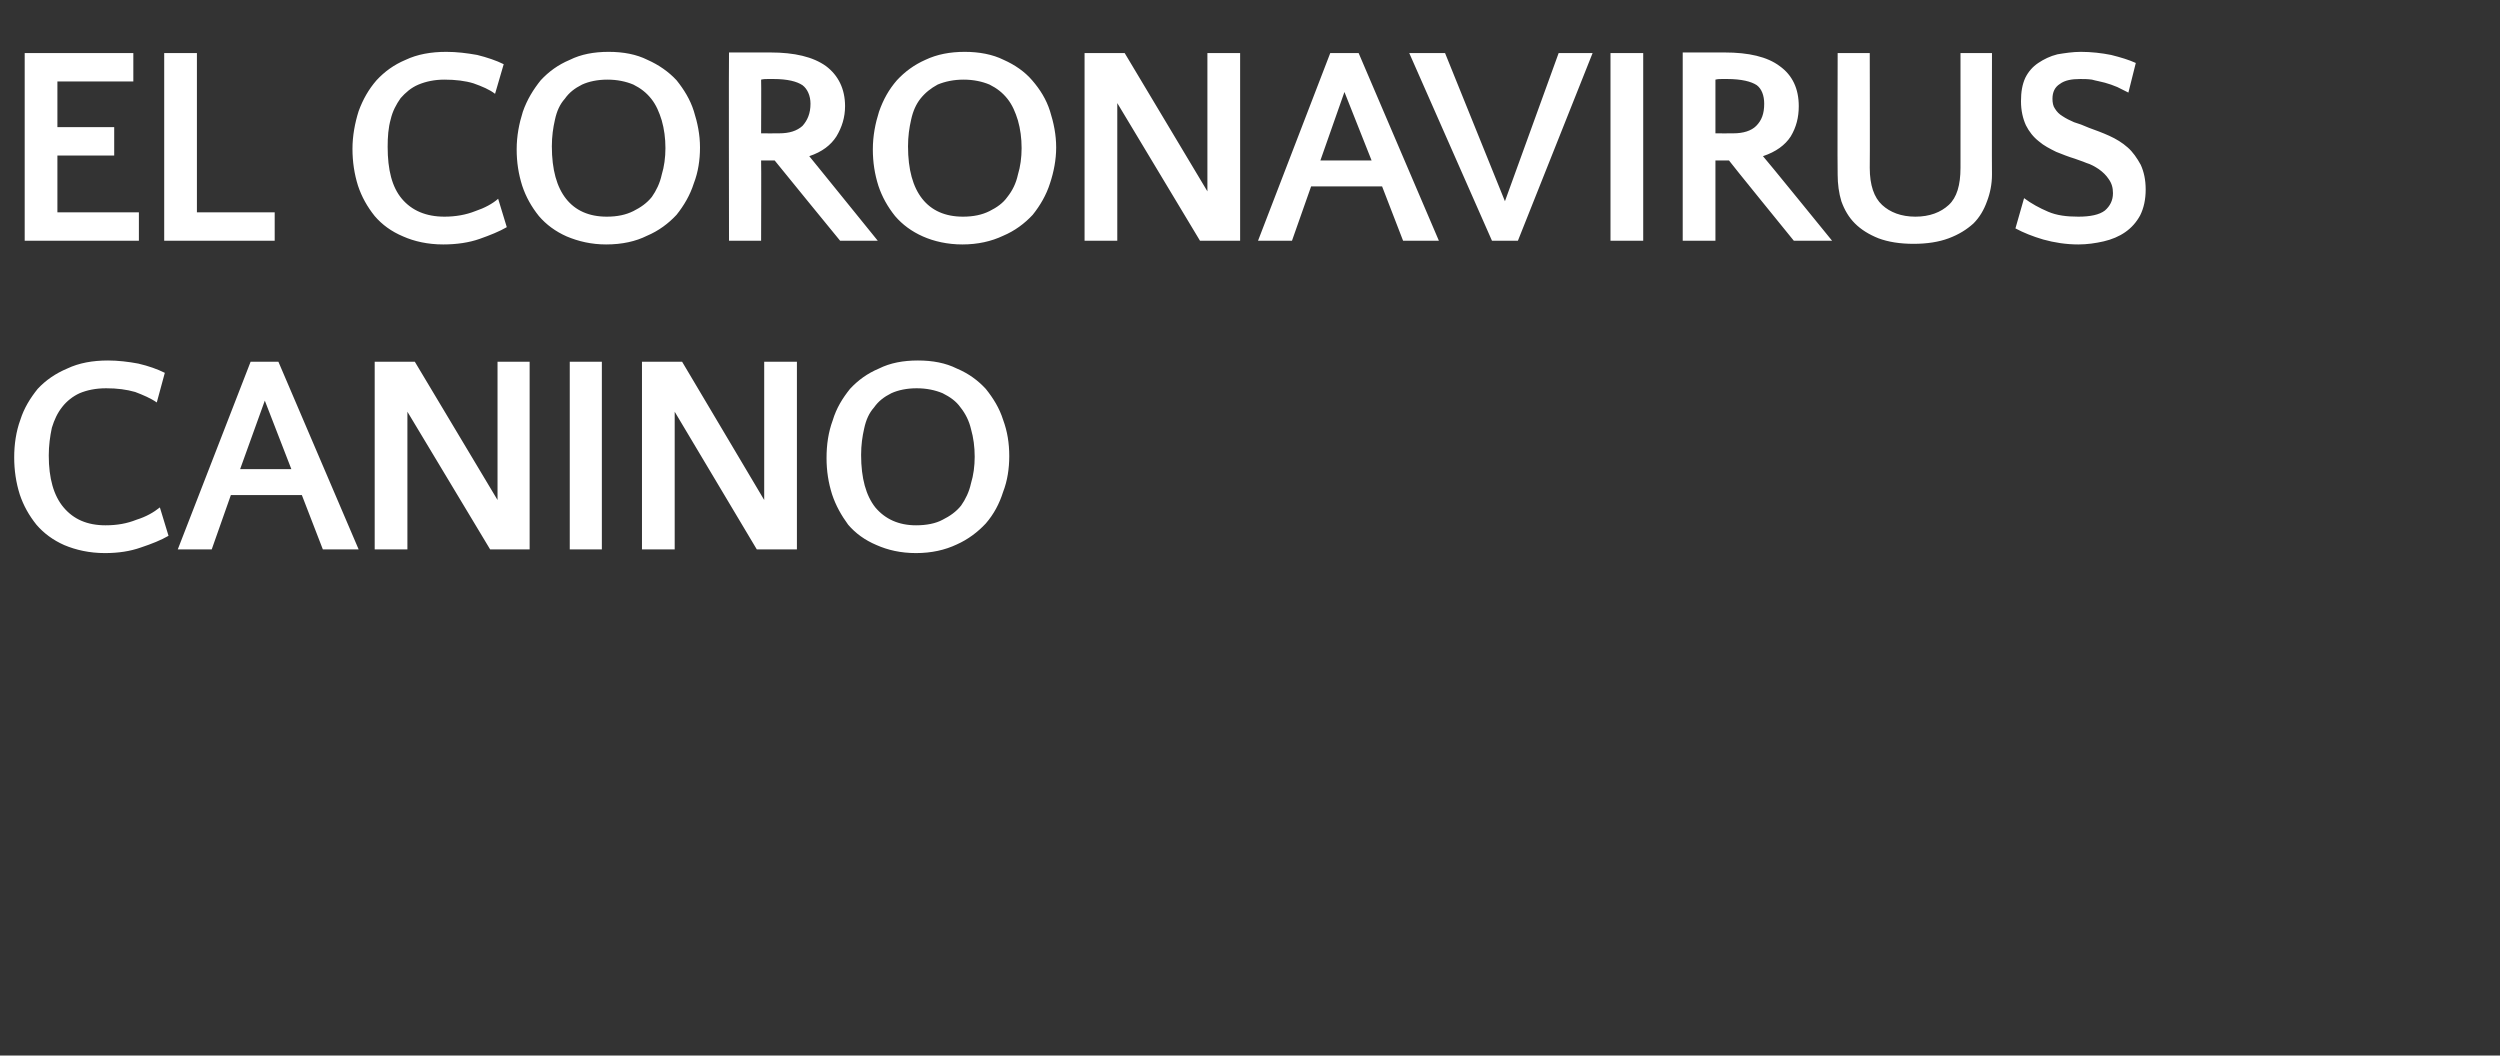 <?xml version="1.0" standalone="no"?><!DOCTYPE svg PUBLIC "-//W3C//DTD SVG 1.1//EN" "http://www.w3.org/Graphics/SVG/1.1/DTD/svg11.dtd"><svg xmlns="http://www.w3.org/2000/svg" version="1.1" width="405px" height="171px" viewBox="0 0 405 171"><rect x="0" y="0" width="405" height="171" fill="#333333" stroke="none"/>  <desc>El Coronavirus canino</desc>  <defs/>  <g id="Polygon20017">    <path d="M 25.4 65.2 C 24.4 64.5 23.2 64 21.9 63.5 C 20.5 63.1 19 62.9 17.2 62.9 C 15.5 62.9 14.1 63.2 12.9 63.7 C 11.8 64.2 10.8 65 10.1 65.9 C 9.3 66.9 8.8 68 8.4 69.3 C 8.1 70.7 7.9 72.2 7.9 73.8 C 7.9 77.5 8.7 80.3 10.3 82.2 C 11.9 84.1 14.1 85.1 17.1 85.1 C 19 85.1 20.6 84.8 22.1 84.2 C 23.7 83.7 24.9 83 25.9 82.2 C 25.9 82.2 27.3 86.8 27.3 86.8 C 26.1 87.5 24.6 88.1 22.8 88.7 C 21.1 89.3 19.2 89.6 17 89.6 C 14.5 89.6 12.3 89.1 10.4 88.3 C 8.6 87.5 7.1 86.4 5.9 85 C 4.7 83.5 3.8 81.9 3.2 80.1 C 2.6 78.2 2.3 76.2 2.3 74.1 C 2.3 72 2.6 69.9 3.3 68 C 3.9 66.1 4.9 64.5 6.1 63 C 7.4 61.6 9 60.5 10.9 59.7 C 12.8 58.8 15 58.4 17.5 58.4 C 19.1 58.4 20.8 58.6 22.4 58.9 C 24.1 59.3 25.5 59.8 26.7 60.4 C 26.7 60.4 25.4 65.2 25.4 65.2 Z M 58.1 89 L 52.3 89 L 48.9 80.2 L 37.4 80.2 L 34.3 89 L 28.8 89 L 40.6 58.6 L 45.1 58.6 L 58.1 89 Z M 38.9 76 L 47.2 76 L 42.9 64.9 L 38.9 76 Z M 80.6 81 L 80.6 58.6 L 85.8 58.6 L 85.8 89 L 79.4 89 L 66 66.7 L 66 89 L 60.7 89 L 60.7 58.6 L 67.2 58.6 L 80.6 81 Z M 97.5 89 L 92.3 89 L 92.3 58.6 L 97.5 58.6 L 97.5 89 Z M 123.8 81 L 123.8 58.6 L 129.1 58.6 L 129.1 89 L 122.6 89 L 109.3 66.7 L 109.3 89 L 104 89 L 104 58.6 L 110.5 58.6 L 123.8 81 Z M 148.7 58.4 C 151.1 58.4 153.2 58.8 155 59.7 C 156.9 60.5 158.4 61.6 159.7 63 C 160.9 64.5 161.9 66.1 162.5 68 C 163.2 69.9 163.5 71.8 163.5 73.9 C 163.5 75.9 163.2 77.9 162.5 79.7 C 161.9 81.6 161 83.3 159.7 84.8 C 158.4 86.2 156.8 87.4 155 88.2 C 153.1 89.1 150.9 89.6 148.4 89.6 C 145.9 89.6 143.8 89.1 142 88.3 C 140.1 87.5 138.6 86.4 137.4 85 C 136.3 83.5 135.4 81.9 134.8 80.1 C 134.2 78.2 133.9 76.3 133.9 74.2 C 133.9 72 134.2 70 134.9 68.1 C 135.5 66.1 136.5 64.5 137.7 63 C 139 61.6 140.5 60.5 142.4 59.7 C 144.2 58.8 146.3 58.4 148.7 58.4 Z M 148.4 85.1 C 150.1 85.1 151.6 84.8 152.7 84.2 C 153.9 83.6 154.9 82.9 155.7 81.9 C 156.4 80.9 157 79.7 157.3 78.3 C 157.7 77 157.9 75.5 157.9 74 C 157.9 72.4 157.7 70.9 157.3 69.5 C 157 68.2 156.4 67 155.6 66 C 154.9 65 153.9 64.3 152.7 63.7 C 151.5 63.2 150.1 62.9 148.5 62.9 C 146.9 62.9 145.5 63.2 144.4 63.7 C 143.2 64.3 142.3 65 141.6 66 C 140.8 66.9 140.3 68 140 69.4 C 139.7 70.7 139.5 72.1 139.5 73.7 C 139.5 77.5 140.3 80.3 141.8 82.2 C 143.4 84.1 145.6 85.1 148.4 85.1 Z " stroke="none" fill="#fff"/>  </g>  <g id="Polygon20016">    <path d="M 18.5 25.2 L 9.3 25.2 L 9.3 34.4 L 22.5 34.4 L 22.5 39 L 4 39 L 4 8.6 L 21.6 8.6 L 21.6 13.2 L 9.3 13.2 L 9.3 20.6 L 18.5 20.6 L 18.5 25.2 Z M 31.9 34.4 L 44.5 34.4 L 44.5 39 L 26.6 39 L 26.6 8.6 L 31.9 8.6 L 31.9 34.4 Z M 80.2 15.2 C 79.3 14.5 78.1 14 76.7 13.5 C 75.4 13.1 73.8 12.9 72 12.9 C 70.4 12.9 69 13.2 67.8 13.7 C 66.6 14.2 65.7 15 64.9 15.9 C 64.2 16.9 63.6 18 63.3 19.3 C 62.9 20.7 62.8 22.2 62.8 23.8 C 62.8 27.5 63.5 30.3 65.1 32.2 C 66.7 34.1 69 35.1 72 35.1 C 73.8 35.1 75.5 34.8 77 34.2 C 78.5 33.7 79.8 33 80.7 32.2 C 80.7 32.2 82.1 36.8 82.1 36.8 C 80.9 37.5 79.4 38.1 77.7 38.7 C 76 39.3 74 39.6 71.8 39.6 C 69.3 39.6 67.1 39.1 65.3 38.3 C 63.4 37.5 61.9 36.4 60.7 35 C 59.5 33.5 58.6 31.9 58 30.1 C 57.4 28.2 57.1 26.2 57.1 24.1 C 57.1 22 57.5 19.9 58.1 18 C 58.8 16.1 59.7 14.5 61 13 C 62.3 11.6 63.8 10.5 65.7 9.7 C 67.6 8.8 69.8 8.4 72.3 8.4 C 74 8.4 75.6 8.6 77.3 8.9 C 78.9 9.3 80.4 9.8 81.6 10.4 C 81.6 10.4 80.2 15.2 80.2 15.2 Z M 98.6 8.4 C 101 8.4 103.1 8.8 104.9 9.7 C 106.7 10.5 108.3 11.6 109.6 13 C 110.8 14.5 111.8 16.1 112.4 18 C 113 19.9 113.4 21.8 113.4 23.9 C 113.4 25.9 113.1 27.9 112.4 29.7 C 111.8 31.6 110.8 33.3 109.6 34.8 C 108.3 36.2 106.7 37.4 104.8 38.2 C 103 39.1 100.8 39.6 98.2 39.6 C 95.8 39.6 93.7 39.1 91.8 38.3 C 90 37.5 88.5 36.4 87.3 35 C 86.1 33.5 85.2 31.9 84.6 30.1 C 84 28.2 83.7 26.3 83.7 24.2 C 83.7 22 84.1 20 84.7 18.1 C 85.4 16.1 86.4 14.5 87.6 13 C 88.9 11.6 90.4 10.5 92.3 9.7 C 94.1 8.8 96.2 8.4 98.6 8.4 Z M 98.3 35.1 C 100 35.1 101.4 34.8 102.6 34.2 C 103.8 33.6 104.8 32.9 105.6 31.9 C 106.3 30.9 106.9 29.7 107.2 28.3 C 107.6 27 107.8 25.5 107.8 24 C 107.8 22.4 107.6 20.9 107.2 19.5 C 106.8 18.2 106.3 17 105.5 16 C 104.7 15 103.8 14.3 102.6 13.7 C 101.4 13.2 100 12.9 98.4 12.9 C 96.8 12.9 95.4 13.2 94.3 13.7 C 93.1 14.3 92.2 15 91.5 16 C 90.7 16.9 90.2 18 89.9 19.4 C 89.6 20.7 89.4 22.1 89.4 23.7 C 89.4 27.5 90.2 30.3 91.7 32.2 C 93.2 34.1 95.4 35.1 98.3 35.1 Z M 125.5 26 C 125.2 26 124.8 26 124.5 26 C 124.1 26 123.7 26 123.3 26 C 123.34 25.99 123.3 39 123.3 39 L 118.1 39 C 118.1 39 118.05 8.51 118.1 8.5 C 118.5 8.5 119.1 8.5 119.7 8.5 C 120.4 8.5 121 8.5 121.6 8.5 C 122.3 8.5 122.9 8.5 123.5 8.5 C 124 8.5 124.5 8.5 124.8 8.5 C 128.7 8.5 131.7 9.2 133.8 10.7 C 135.8 12.2 136.9 14.4 136.9 17.2 C 136.9 19 136.4 20.6 135.5 22.1 C 134.6 23.5 133.2 24.6 131.1 25.3 C 131.07 25.25 142.2 39 142.2 39 L 136.1 39 C 136.1 39 125.5 26.04 125.5 26 Z M 125.3 12.8 C 125 12.8 124.7 12.8 124.4 12.8 C 124.1 12.8 123.7 12.8 123.3 12.9 C 123.34 12.88 123.3 21.6 123.3 21.6 C 123.3 21.6 126.19 21.62 126.2 21.6 C 127.9 21.6 129.1 21.2 130 20.4 C 130.8 19.5 131.3 18.4 131.3 16.8 C 131.3 15.5 130.8 14.4 130 13.8 C 129.1 13.2 127.6 12.8 125.3 12.8 Z M 156.3 8.4 C 158.6 8.4 160.8 8.8 162.6 9.7 C 164.4 10.5 166 11.6 167.2 13 C 168.5 14.5 169.5 16.1 170.1 18 C 170.7 19.9 171.1 21.8 171.1 23.9 C 171.1 25.9 170.7 27.9 170.1 29.7 C 169.5 31.6 168.5 33.3 167.3 34.8 C 166 36.2 164.4 37.4 162.5 38.2 C 160.6 39.1 158.4 39.6 155.9 39.6 C 153.5 39.6 151.3 39.1 149.5 38.3 C 147.7 37.5 146.2 36.4 145 35 C 143.8 33.5 142.9 31.9 142.3 30.1 C 141.7 28.2 141.4 26.3 141.4 24.2 C 141.4 22 141.8 20 142.4 18.1 C 143.1 16.1 144 14.5 145.3 13 C 146.6 11.6 148.1 10.5 149.9 9.7 C 151.8 8.8 153.9 8.4 156.3 8.4 Z M 156 35.1 C 157.7 35.1 159.1 34.8 160.3 34.2 C 161.5 33.6 162.5 32.9 163.2 31.9 C 164 30.9 164.6 29.7 164.9 28.3 C 165.3 27 165.5 25.5 165.5 24 C 165.5 22.4 165.3 20.9 164.9 19.5 C 164.5 18.2 164 17 163.2 16 C 162.4 15 161.5 14.3 160.3 13.7 C 159.1 13.2 157.7 12.9 156.1 12.9 C 154.5 12.9 153.1 13.2 151.9 13.7 C 150.8 14.3 149.9 15 149.1 16 C 148.4 16.9 147.9 18 147.6 19.4 C 147.3 20.7 147.1 22.1 147.1 23.7 C 147.1 27.5 147.9 30.3 149.4 32.2 C 150.9 34.1 153.1 35.1 156 35.1 Z M 195.6 31 L 195.6 8.6 L 200.9 8.6 L 200.9 39 L 194.4 39 L 181 16.7 L 181 39 L 175.7 39 L 175.7 8.6 L 182.2 8.6 L 195.6 31 Z M 233.1 39 L 227.3 39 L 223.9 30.2 L 212.4 30.2 L 209.3 39 L 203.8 39 L 215.5 8.6 L 220.1 8.6 L 233.1 39 Z M 213.9 26 L 222.2 26 L 217.8 14.9 L 213.9 26 Z M 228.3 8.6 L 234.1 8.6 L 243.8 32.6 L 252.5 8.6 L 258 8.6 L 245.9 39 L 241.7 39 L 228.3 8.6 Z M 266.2 39 L 260.9 39 L 260.9 8.6 L 266.2 8.6 L 266.2 39 Z M 280.1 26 C 279.7 26 279.4 26 279 26 C 278.7 26 278.3 26 277.9 26 C 277.9 25.99 277.9 39 277.9 39 L 272.6 39 C 272.6 39 272.61 8.51 272.6 8.5 C 273.1 8.5 273.7 8.5 274.3 8.5 C 274.9 8.5 275.6 8.5 276.2 8.5 C 276.8 8.5 277.5 8.5 278 8.5 C 278.6 8.5 279 8.5 279.4 8.5 C 283.3 8.5 286.3 9.2 288.3 10.7 C 290.4 12.2 291.4 14.4 291.4 17.2 C 291.4 19 291 20.6 290.1 22.1 C 289.2 23.5 287.7 24.6 285.6 25.3 C 285.63 25.25 296.8 39 296.8 39 L 290.6 39 C 290.6 39 280.07 26.04 280.1 26 Z M 279.8 12.8 C 279.6 12.8 279.3 12.8 279 12.8 C 278.6 12.8 278.3 12.8 277.9 12.9 C 277.9 12.88 277.9 21.6 277.9 21.6 C 277.9 21.6 280.76 21.62 280.8 21.6 C 282.4 21.6 283.7 21.2 284.5 20.4 C 285.4 19.5 285.8 18.4 285.8 16.8 C 285.8 15.5 285.4 14.4 284.6 13.8 C 283.7 13.2 282.1 12.8 279.8 12.8 Z M 302.9 27.2 C 302.9 30 303.6 32 304.9 33.2 C 306.2 34.4 308 35.1 310.3 35.1 C 312.6 35.1 314.4 34.4 315.7 33.2 C 317 32 317.6 30 317.6 27.2 C 317.61 27.23 317.6 8.6 317.6 8.6 L 322.7 8.6 C 322.7 8.6 322.67 28.34 322.7 28.3 C 322.7 29.8 322.4 31.3 321.9 32.6 C 321.4 34 320.7 35.2 319.7 36.2 C 318.6 37.2 317.3 38 315.7 38.6 C 314.1 39.2 312.2 39.5 310 39.5 C 307.8 39.5 305.9 39.2 304.3 38.6 C 302.8 38 301.5 37.2 300.5 36.2 C 299.5 35.2 298.8 34 298.3 32.6 C 297.9 31.3 297.7 29.8 297.7 28.3 C 297.65 28.34 297.7 8.6 297.7 8.6 L 302.9 8.6 C 302.9 8.6 302.94 27.23 302.9 27.2 Z M 332.5 16 C 332.5 16.6 332.6 17.2 332.9 17.6 C 333.2 18.1 333.6 18.5 334.1 18.8 C 334.7 19.2 335.3 19.5 336 19.8 C 336.7 20 337.5 20.3 338.4 20.7 C 339.5 21.1 340.6 21.5 341.7 22 C 342.8 22.5 343.8 23.1 344.7 23.9 C 345.5 24.6 346.2 25.6 346.8 26.7 C 347.3 27.8 347.6 29.1 347.6 30.7 C 347.6 32.3 347.3 33.7 346.7 34.9 C 346.1 36 345.3 36.9 344.3 37.6 C 343.3 38.3 342.1 38.8 340.8 39.1 C 339.5 39.4 338.1 39.6 336.7 39.6 C 334.7 39.6 332.8 39.3 331 38.8 C 329.3 38.3 327.8 37.7 326.5 37 C 326.5 37 327.9 32.1 327.9 32.1 C 329.1 33 330.4 33.7 331.8 34.3 C 333.2 34.9 334.8 35.1 336.7 35.1 C 338.6 35.1 340.1 34.8 341 34.1 C 341.8 33.4 342.3 32.5 342.3 31.3 C 342.3 30.4 342.1 29.7 341.6 29 C 341.2 28.4 340.7 27.9 340 27.4 C 339.4 27 338.7 26.6 338 26.4 C 337.3 26.1 336.6 25.9 336.1 25.7 C 335.1 25.4 334.1 25 333.1 24.6 C 332.1 24.1 331.1 23.6 330.3 22.9 C 329.4 22.2 328.7 21.3 328.2 20.3 C 327.7 19.2 327.4 17.9 327.4 16.4 C 327.4 14.9 327.6 13.7 328.1 12.6 C 328.6 11.6 329.3 10.8 330.2 10.2 C 331.1 9.6 332.1 9.1 333.3 8.8 C 334.5 8.6 335.8 8.4 337.1 8.4 C 338.8 8.4 340.5 8.6 342 8.9 C 343.6 9.3 344.9 9.7 346 10.2 C 346 10.2 344.8 15 344.8 15 C 344.2 14.7 343.6 14.4 343 14.1 C 342.3 13.8 341.7 13.6 341 13.4 C 340.3 13.2 339.6 13.1 338.9 12.9 C 338.2 12.8 337.6 12.8 337 12.8 C 335.6 12.8 334.5 13 333.7 13.6 C 332.9 14.1 332.5 14.9 332.5 16 Z " stroke="none" fill="#fff"/>  </g></svg>
